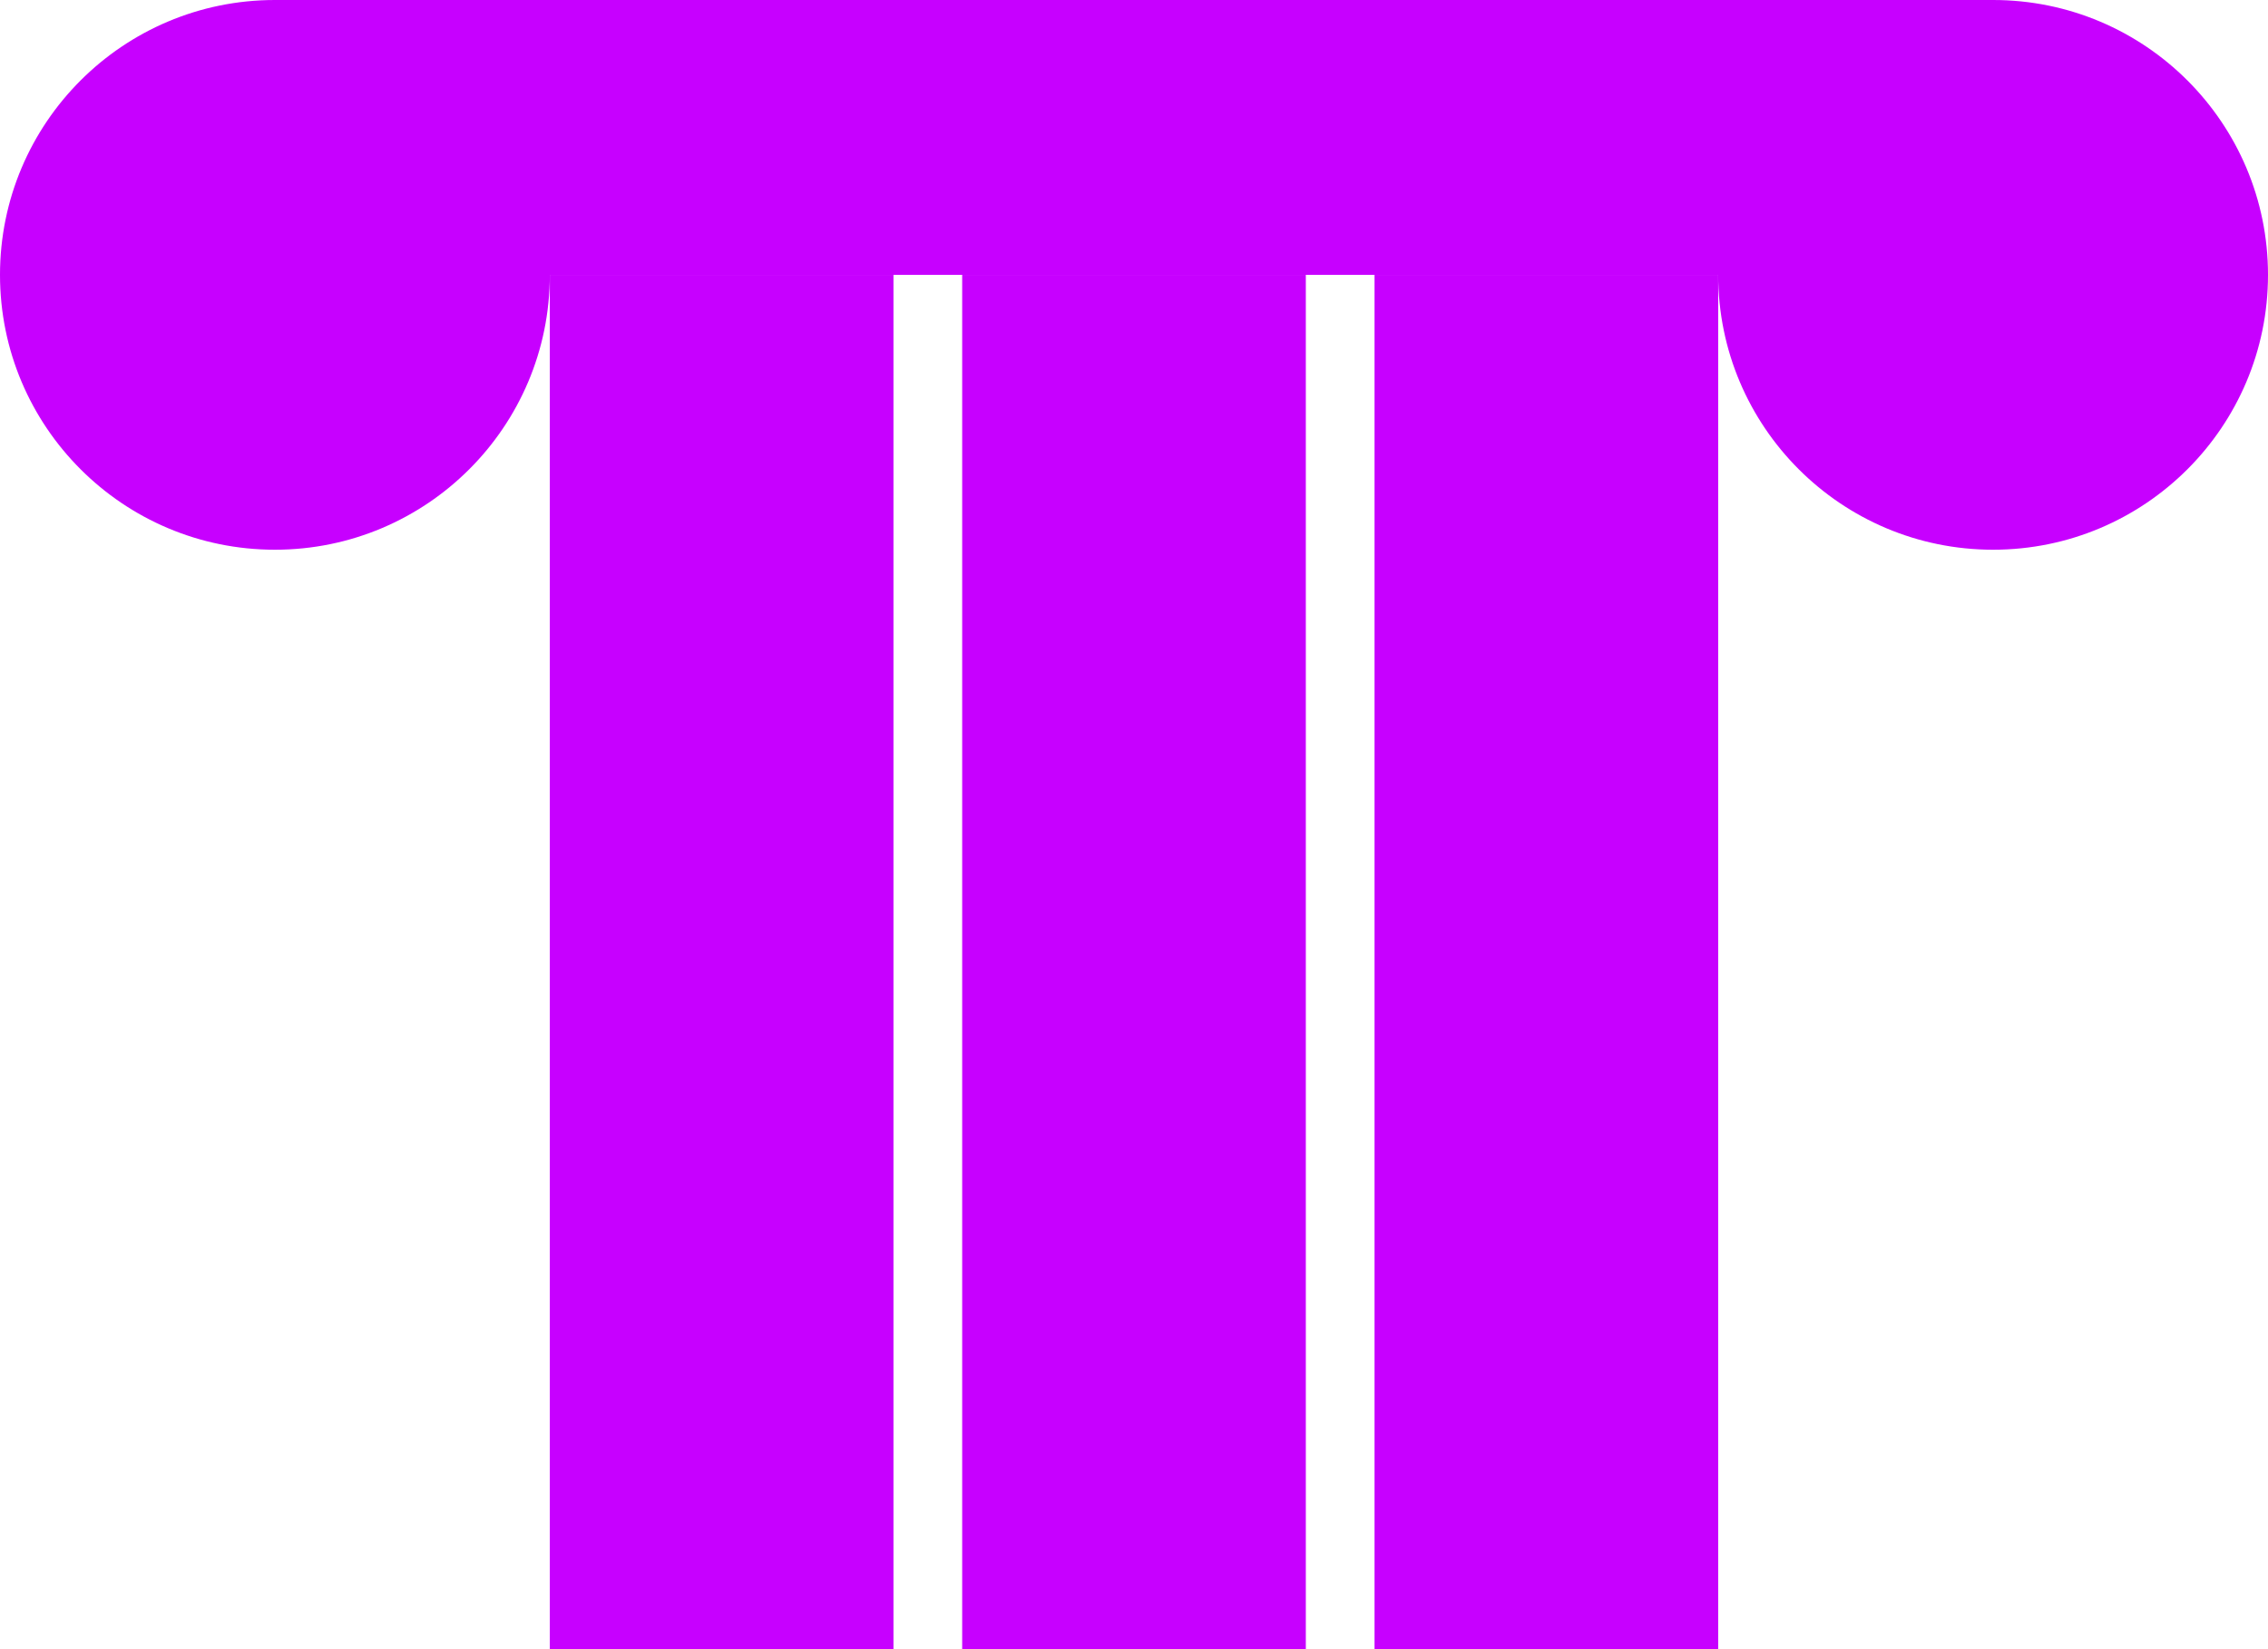 <svg width="33" height="24" viewBox="0 0 33 24" fill="none" xmlns="http://www.w3.org/2000/svg">
<rect x="8" y="4" width="5" height="20" fill="#c700ff"/>
<rect x="20" y="4" width="5" height="20" fill="#c700ff"/>
<rect x="14" y="4" width="5" height="20" fill="#c700ff"/>
<path d="M4 4L4 -4.76837e-07L29 -1.56962e-06L29 4L4 4Z" fill="#c700ff"/>
<circle cx="29" cy="4" r="4" fill="#c700ff"/>
<circle cx="4" cy="4" r="4" fill="#c700ff"/>
</svg>
